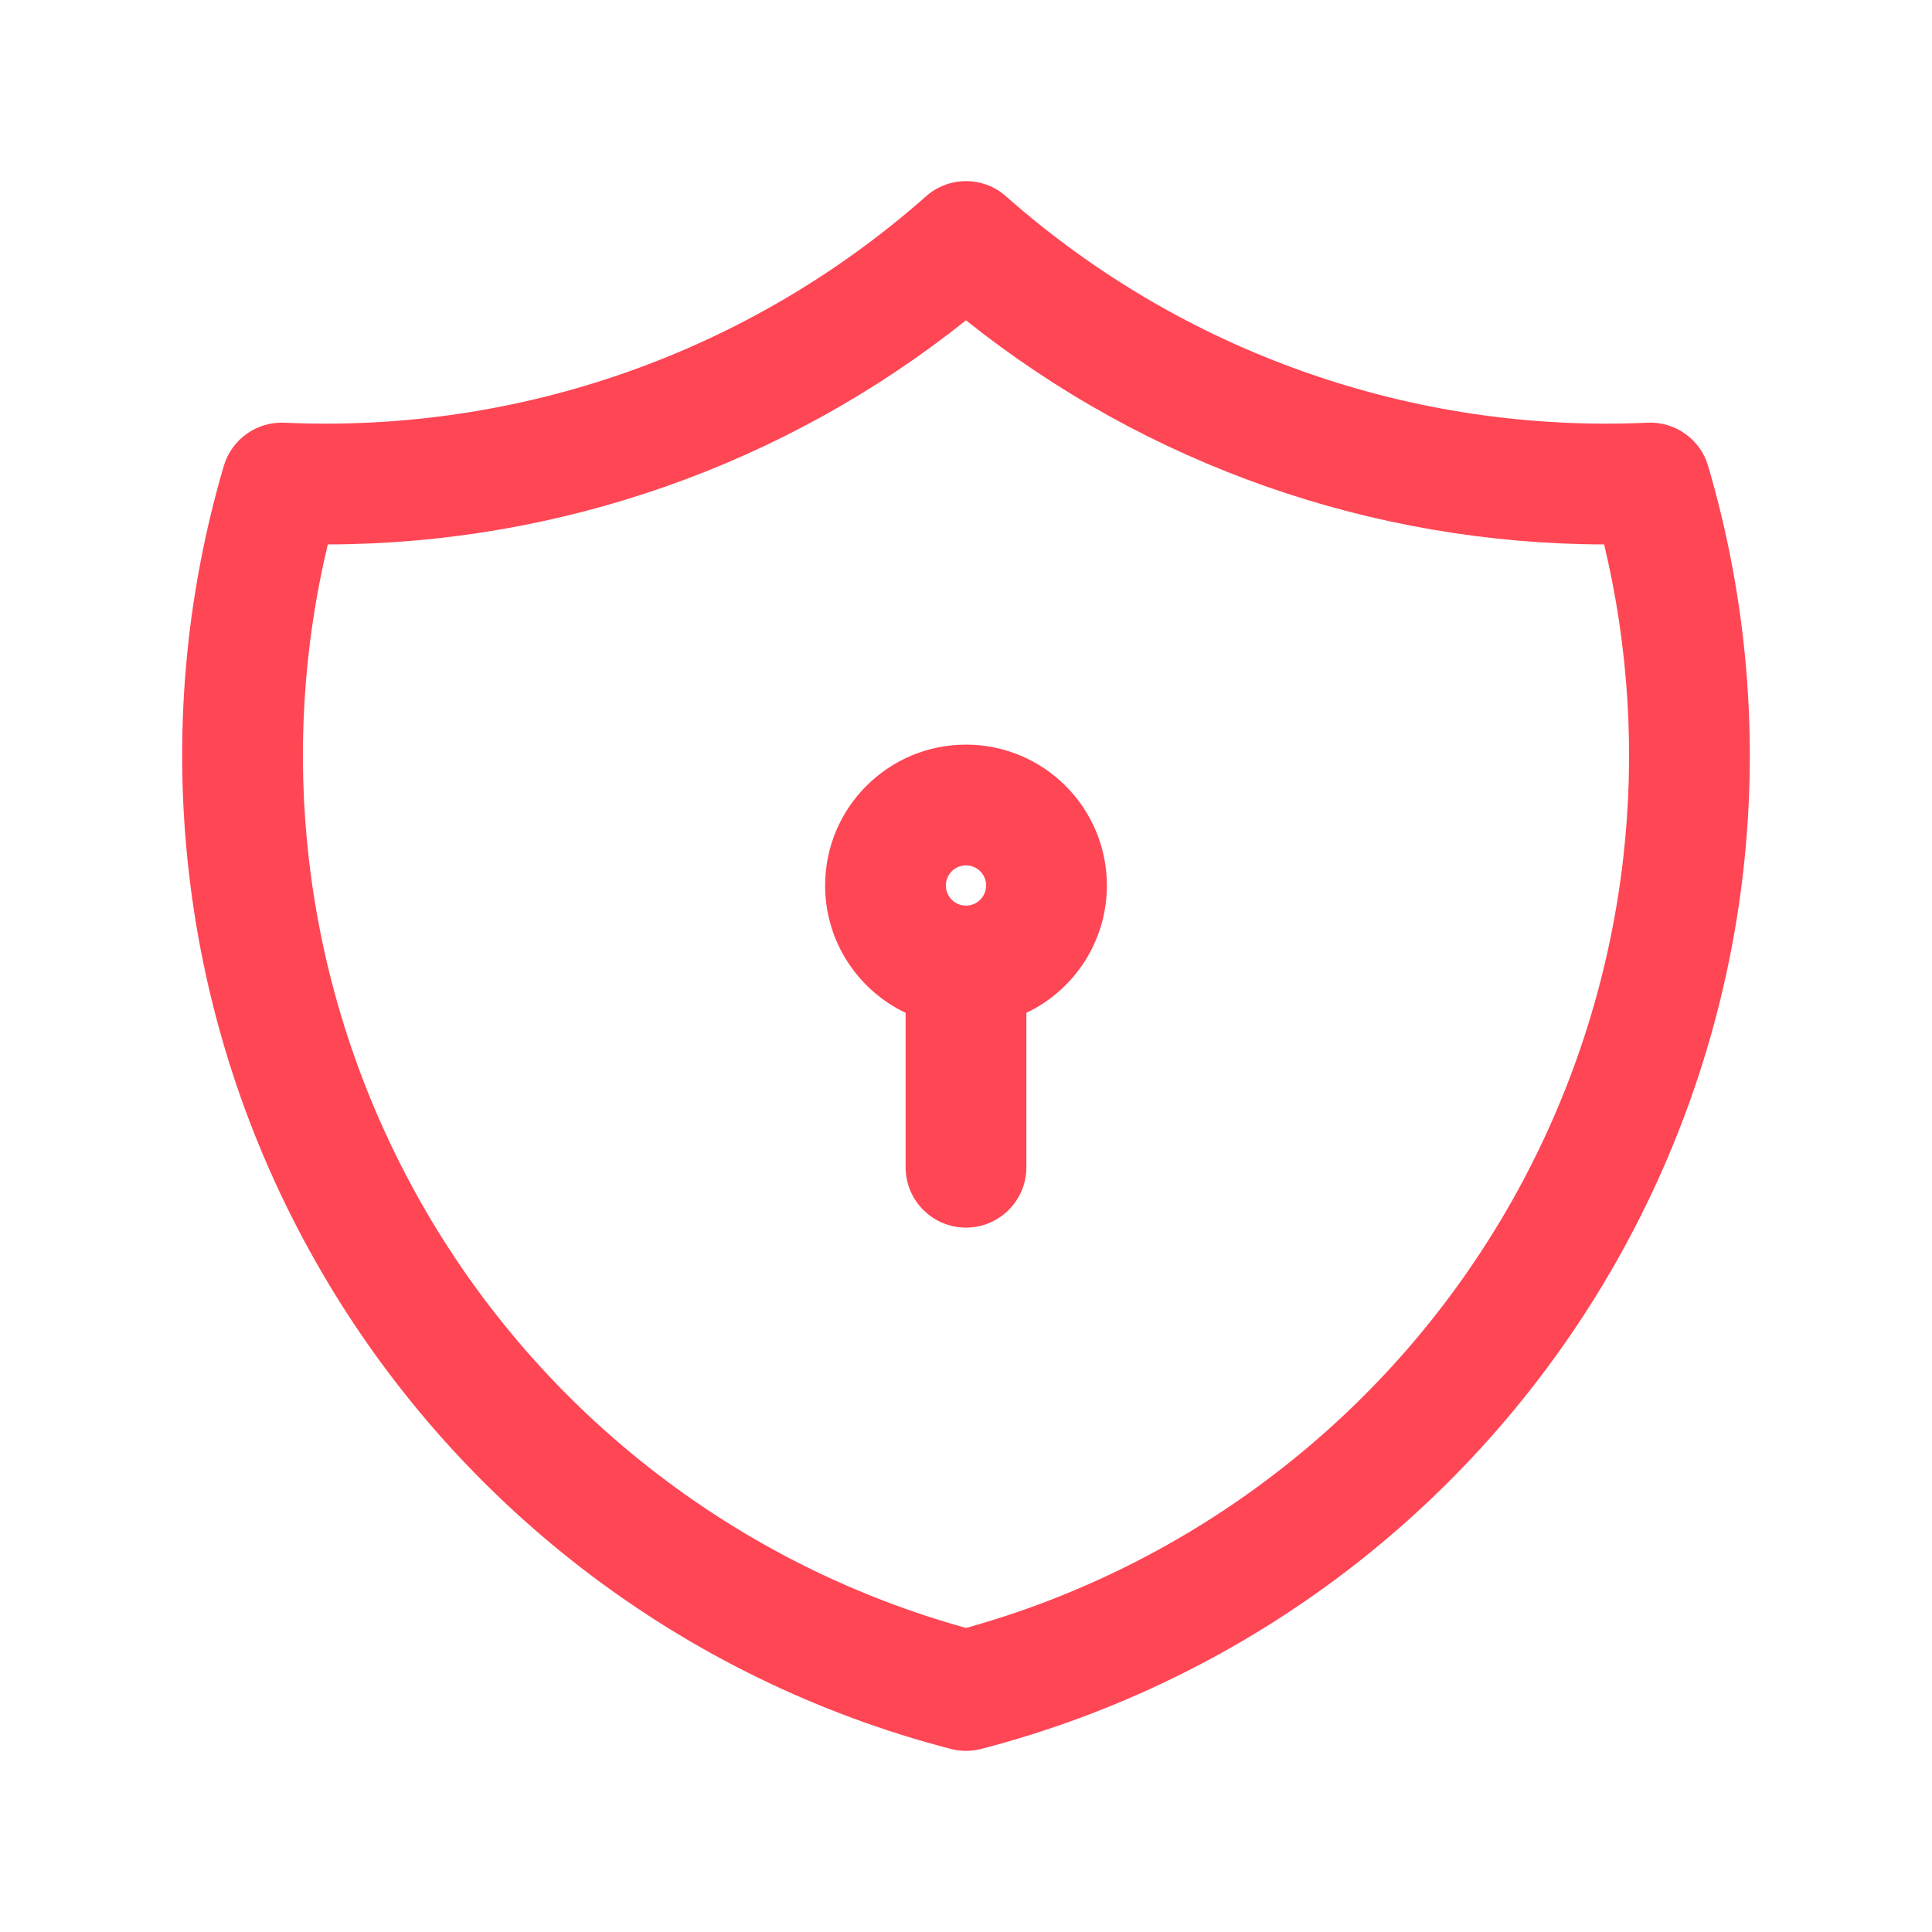 <svg width="24" height="24" viewBox="0 0 24 24" fill="none" xmlns="http://www.w3.org/2000/svg">
<path fill-rule="evenodd" clip-rule="evenodd" d="M12.504 2.445C12.448 2.394 12.387 2.353 12.322 2.322C12.22 2.274 12.11 2.25 12 2.25C11.89 2.25 11.78 2.274 11.678 2.323C11.613 2.353 11.551 2.394 11.496 2.445C9.307 4.378 6.452 5.384 3.534 5.251C3.189 5.235 2.878 5.457 2.78 5.788C2.298 7.428 2.151 9.148 2.347 10.845C2.542 12.543 3.077 14.184 3.92 15.67C4.762 17.157 5.895 18.459 7.251 19.5C8.606 20.54 10.157 21.297 11.812 21.726C11.935 21.758 12.065 21.758 12.188 21.726C13.842 21.297 15.393 20.54 16.749 19.5C18.105 18.459 19.237 17.157 20.08 15.67C20.922 14.184 21.457 12.543 21.653 10.845C21.849 9.148 21.701 7.428 21.219 5.788C21.122 5.457 20.811 5.235 20.465 5.251C17.548 5.384 14.693 4.378 12.504 2.445ZM12 3.979C9.748 5.776 6.954 6.757 4.072 6.763C3.766 8.041 3.686 9.364 3.837 10.673C4.01 12.171 4.482 13.619 5.225 14.931C5.968 16.243 6.968 17.392 8.164 18.309C9.309 19.188 10.611 19.837 12 20.223C13.389 19.837 14.691 19.188 15.836 18.309C17.032 17.392 18.031 16.243 18.775 14.931C19.518 13.619 19.99 12.171 20.163 10.673C20.314 9.364 20.233 8.041 19.927 6.763C17.046 6.757 14.251 5.776 12 3.979ZM12 10.75C11.862 10.75 11.75 10.862 11.75 11C11.75 11.138 11.862 11.25 12 11.25C12.138 11.25 12.25 11.138 12.25 11C12.25 10.862 12.138 10.75 12 10.75ZM12.75 12.582C13.341 12.301 13.75 11.698 13.75 11C13.75 10.034 12.966 9.25 12 9.25C11.033 9.25 10.25 10.034 10.25 11C10.25 11.698 10.659 12.301 11.25 12.582V14.5C11.25 14.914 11.586 15.25 12 15.25C12.414 15.25 12.75 14.914 12.75 14.5V12.582Z" fill="#FF4655"/>
</svg>
